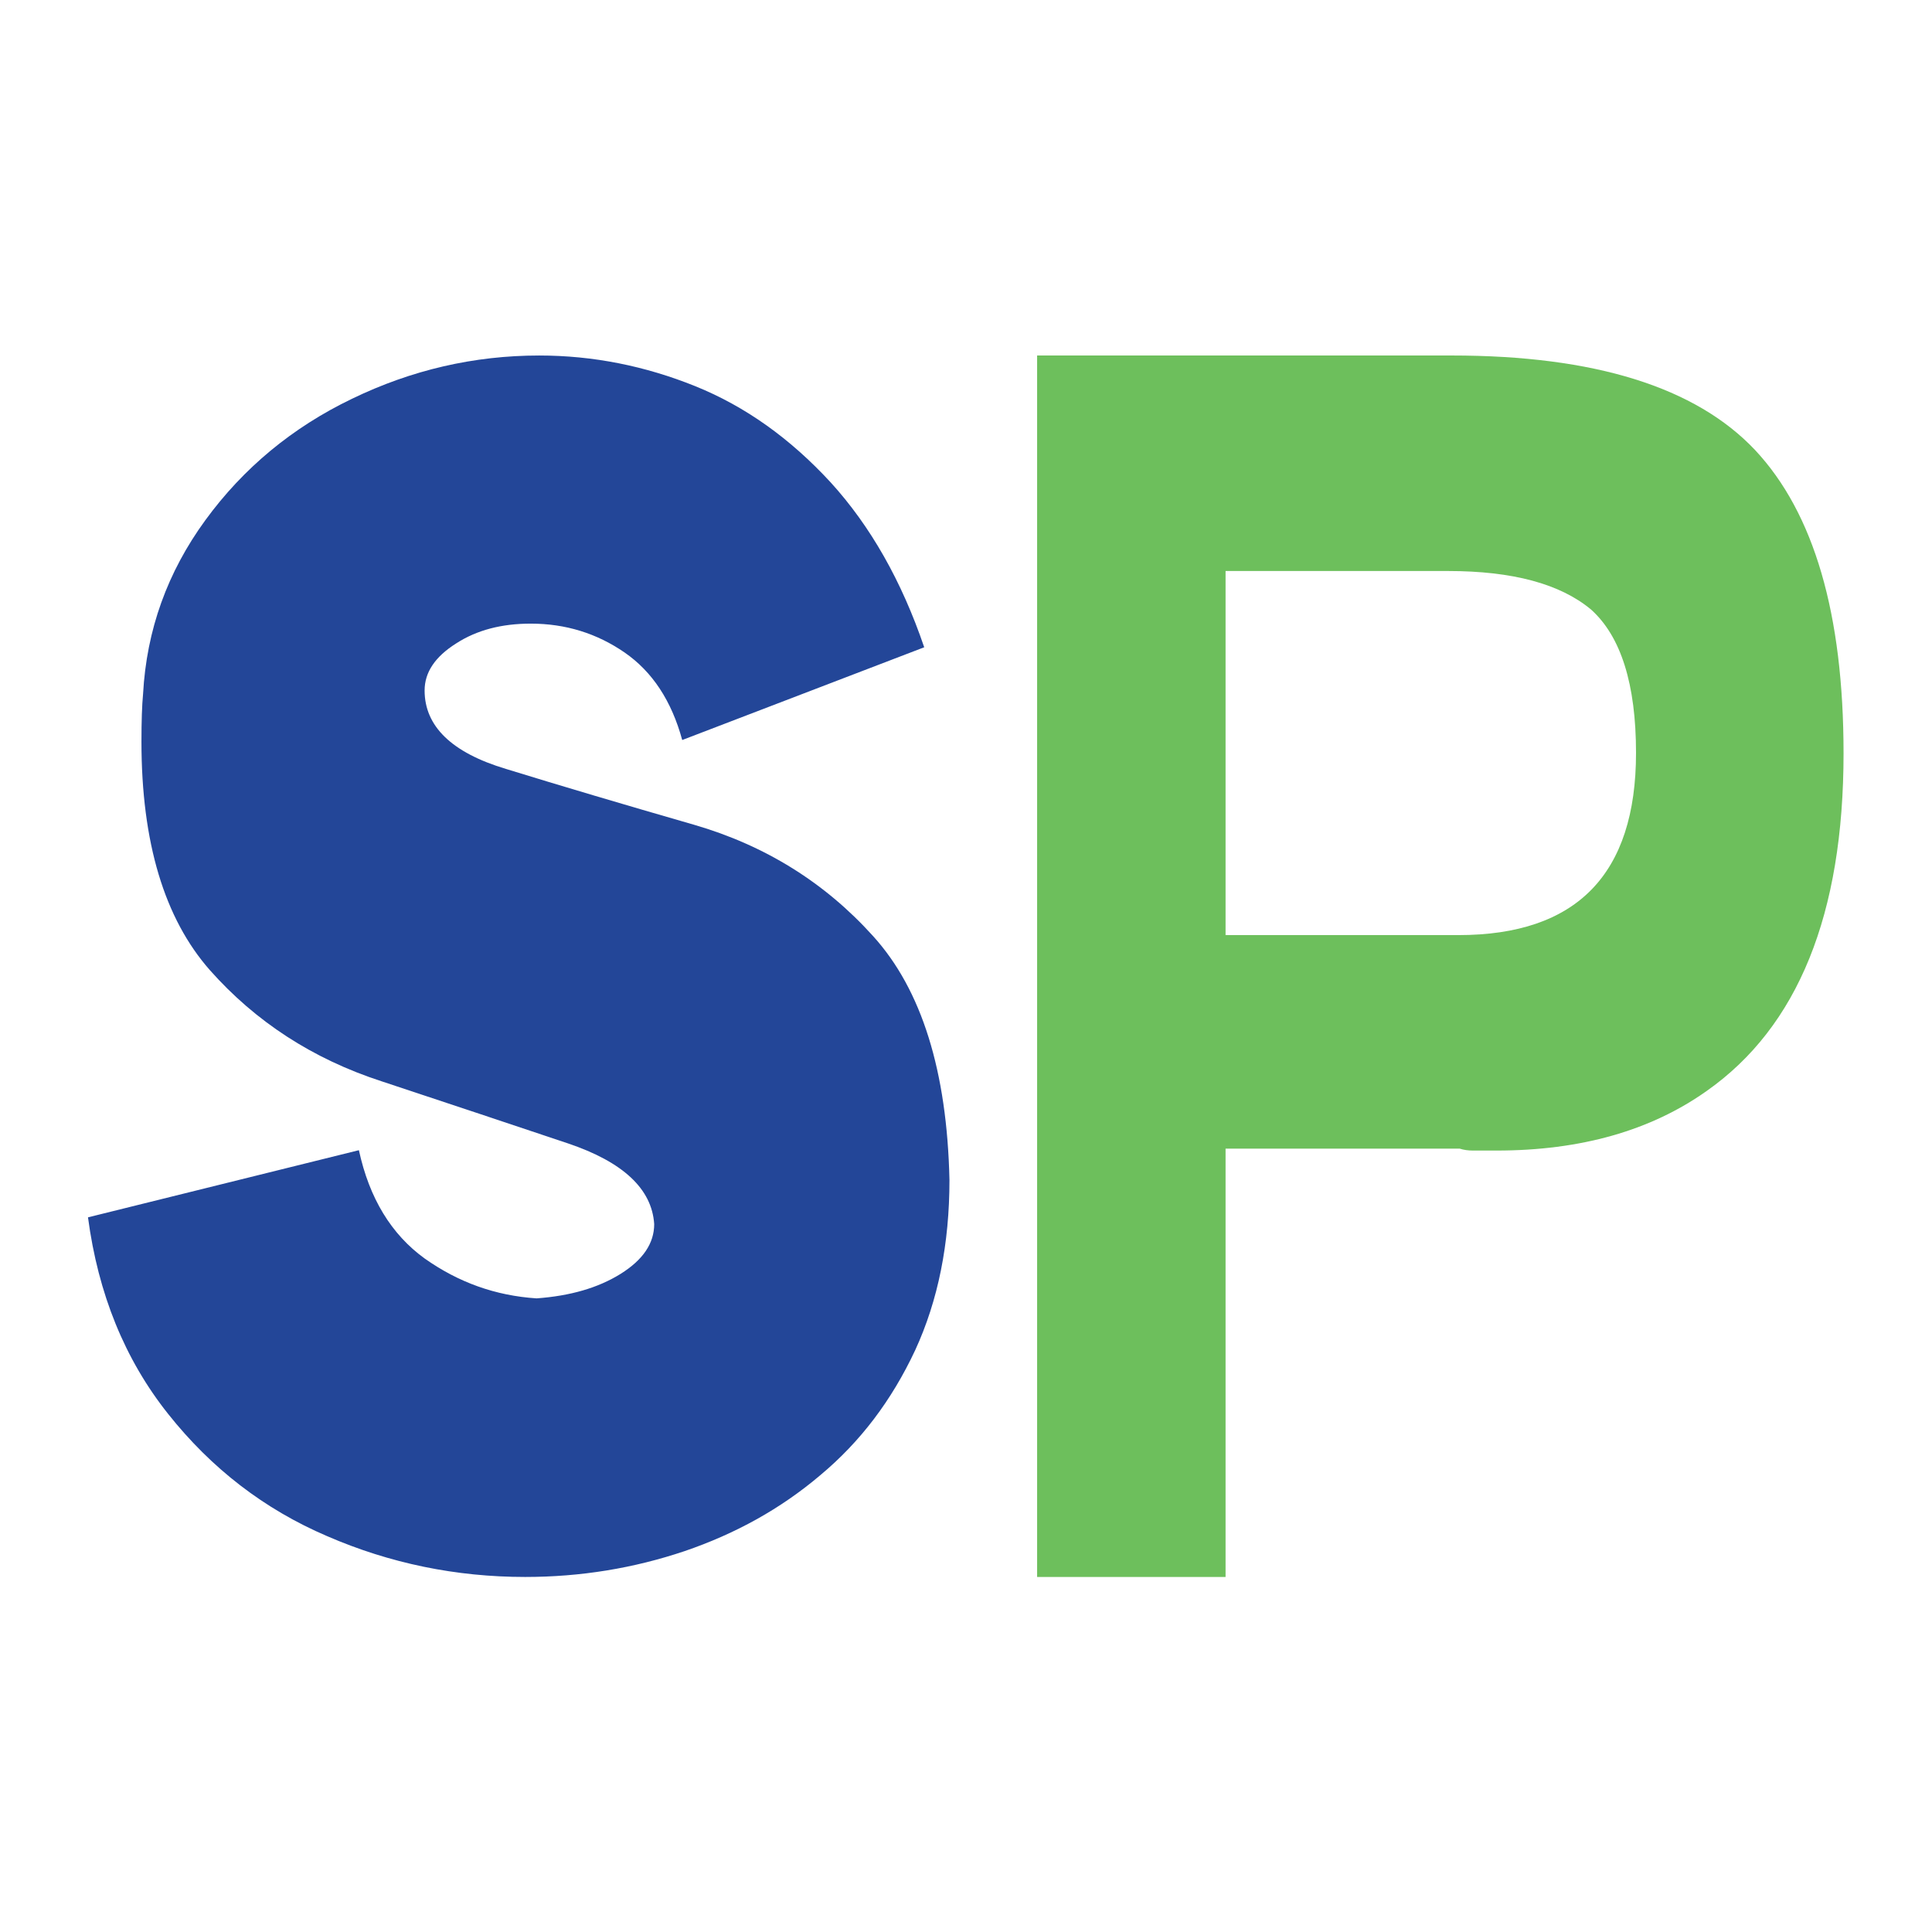 <?xml version="1.0" encoding="UTF-8" standalone="no"?>
<svg
   xmlns:dc="http://purl.org/dc/elements/1.1/"
   xmlns:cc="http://creativecommons.org/ns#"
   xmlns:rdf="http://www.w3.org/1999/02/22-rdf-syntax-ns#"
   xmlns:svg="http://www.w3.org/2000/svg"
   xmlns="http://www.w3.org/2000/svg"
   viewBox="0 0 21.333 21.333"
   height="21.333"
   width="21.333"
   xml:space="preserve"
   id="svg2"
   version="1.1"><defs
     id="defs6" /><g
     transform="matrix(1.333,0,0,-1.333,0,21.333)"
     id="g10"><g
       transform="scale(0.1)"
       id="g12"><path
         id="path14"
         style="fill:#234698;fill-opacity:1;fill-rule:evenodd;stroke:none"
         d="m 7.289,59.199 22.441,5.562 c 0.859,-3.98 2.691,-6.98 5.449,-8.973 2.801,-1.98 5.859,-3.078 9.27,-3.301 2.781,0.203 5.082,0.863 6.949,2.023 1.871,1.168 2.793,2.539 2.793,4.129 -0.191,2.918 -2.582,5.149 -7.152,6.688 -4.59,1.543 -9.73,3.25 -15.43,5.141 -5.719,1.859 -10.449,4.953 -14.219,9.203 -3.769,4.277 -5.672,10.578 -5.672,18.93 0,1.687 0.043,3.007 0.133,3.949 0.289,5.308 2.019,10.097 5.168,14.41 3.141,4.301 7.191,7.668 12.152,10.051 4.918,2.379 10.09,3.578 15.5,3.578 4.469,0 8.777,-0.871 12.918,-2.539 4.16,-1.68 7.871,-4.34 11.211,-7.961 3.301,-3.621 5.891,-8.18 7.758,-13.668 L 56.512,98.738 c -0.883,3.242 -2.473,5.66 -4.773,7.25 -2.309,1.59 -4.899,2.391 -7.769,2.391 -2.41,0 -4.469,-0.527 -6.199,-1.649 -1.738,-1.101 -2.598,-2.39 -2.598,-3.89 0,-2.949 2.227,-5.149 6.75,-6.5 4.469,-1.379 9.656,-2.918 15.566,-4.621 5.883,-1.707 10.84,-4.789 14.84,-9.23 4.012,-4.43 6.121,-11.168 6.32,-20.199 0,-5.27 -0.938,-9.969 -2.84,-14.098 C 73.859,44.031 71.262,40.602 67.949,37.84 64.672,35.059 60.922,32.988 56.711,31.551 52.488,30.129 48.09,29.41 43.5,29.41 c -5.731,0 -11.211,1.129 -16.398,3.379 -5.211,2.23 -9.59,5.609 -13.18,10.133 -3.594,4.519 -5.793,9.957 -6.633,16.277" /><path
         id="path16"
         style="fill:#6dbf5c;fill-opacity:1;fill-rule:evenodd;stroke:none"
         d="m 152.711,97.641 c 0,-13.34 -3.781,-22.66 -11.332,-27.969 -4.641,-3.293 -10.449,-4.941 -17.418,-4.941 h -1.949 c -0.391,0 -0.762,0.051 -1.102,0.16 H 101.52 V 29.41 H 85.91 V 130.59 h 34.328 c 11.852,0 20.223,-2.621 25.141,-7.828 4.891,-5.223 7.332,-13.59 7.332,-25.121 z m -17.191,0.031 c 0,5.687 -1.25,9.656 -3.731,11.879 -2.551,2.121 -6.48,3.187 -11.848,3.187 H 101.52 V 82.578 h 19.281 c 9.801,0 14.719,5.031 14.719,15.094" /></g></g></svg>